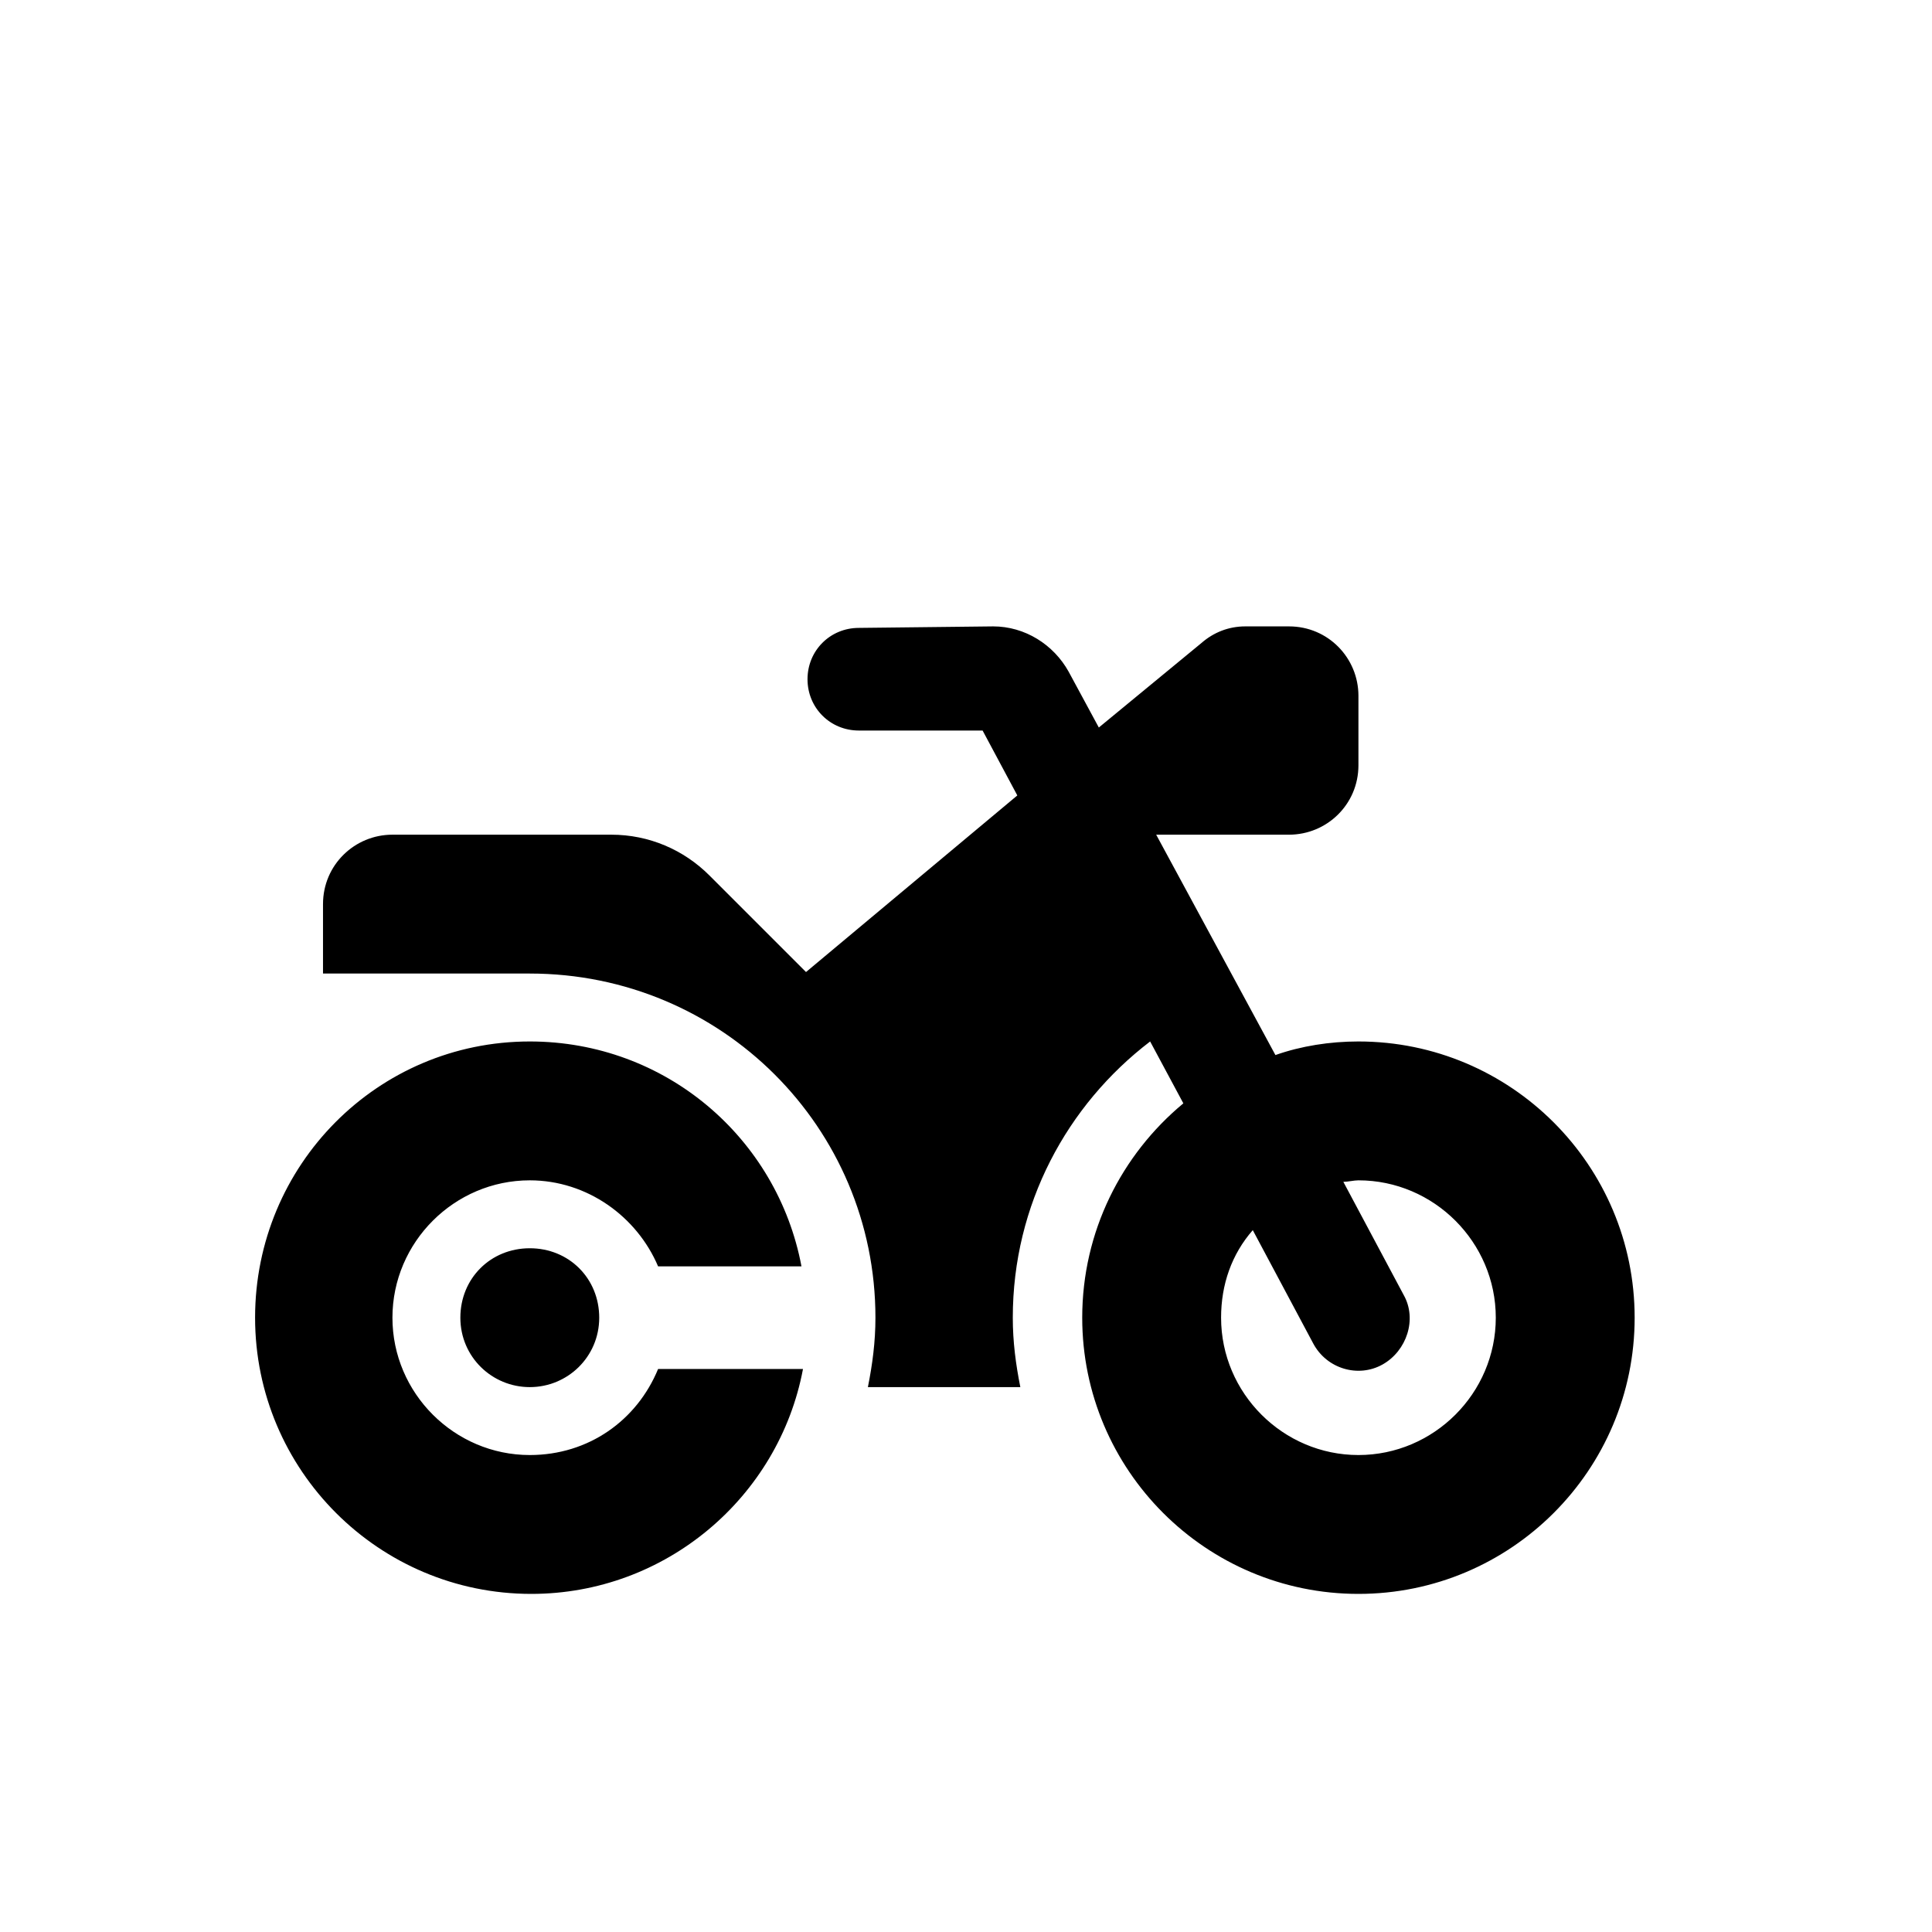 <?xml version="1.0" encoding="utf-8"?>
<!-- Generator: Adobe Illustrator 27.6.1, SVG Export Plug-In . SVG Version: 6.00 Build 0)  -->
<svg version="1.1" id="Layer_1" xmlns="http://www.w3.org/2000/svg" xmlns:xlink="http://www.w3.org/1999/xlink" x="0px" y="0px"
	 viewBox="0 0 128 128" style="enable-background:new 0 0 128 128;" xml:space="preserve">
<path d="M56.9,41.6c-1.9,0-3.4,1.5-3.4,3.4s1.5,3.4,3.4,3.4h8.2l2.3,4.3l-14,11.7L47,58c-1.7-1.7-4-2.7-6.5-2.7H26
	c-2.5,0-4.6,2-4.6,4.6v4.6h13.7C47.8,64.5,58,74.7,58,87.3c0,1.6-0.2,3.1-0.5,4.6h10.1c-0.3-1.5-0.5-3-0.5-4.6
	c0-7.5,3.6-14.1,9.1-18.3l2.2,4.1c-4.1,3.4-6.7,8.5-6.7,14.2c0,10.1,8.2,18.3,18.3,18.3s18.3-8.2,18.3-18.3S100.1,69,90,69
	c-1.9,0-3.8,0.3-5.5,0.9l-7.9-14.6h8.8c2.5,0,4.6-2,4.6-4.6v-4.6c0-2.5-2-4.6-4.6-4.6h-2.9c-1.1,0-2.1,0.4-2.9,1.1l-6.8,5.6l-2-3.7
	c-1-1.8-2.9-3-5-3L56.9,41.6L56.9,41.6z M83,81.5l4,7.5c0.9,1.7,3,2.3,4.6,1.4s2.3-3,1.4-4.6l-4-7.5c0.3,0,0.7-0.1,1-0.1
	c5,0,9.1,4.1,9.1,9.1S95,96.4,90,96.4s-9.1-4.1-9.1-9.1C80.9,85.1,81.6,83.1,83,81.5L83,81.5z M43.6,90.7c-1.4,3.4-4.6,5.7-8.5,5.7
	c-5,0-9.1-4.1-9.1-9.1s4.1-9.1,9.1-9.1c3.8,0,7.1,2.4,8.5,5.7h9.5c-1.6-8.5-9-14.9-18-14.9C25,69,16.9,77.2,16.9,87.3
	s8.2,18.3,18.3,18.3c8.9,0,16.4-6.4,18-14.9C53.2,90.7,43.6,90.7,43.6,90.7z M35.1,91.9c2.5,0,4.6-2,4.6-4.6s-2-4.6-4.6-4.6
	s-4.6,2-4.6,4.6S32.6,91.9,35.1,91.9z"/>
</svg>
